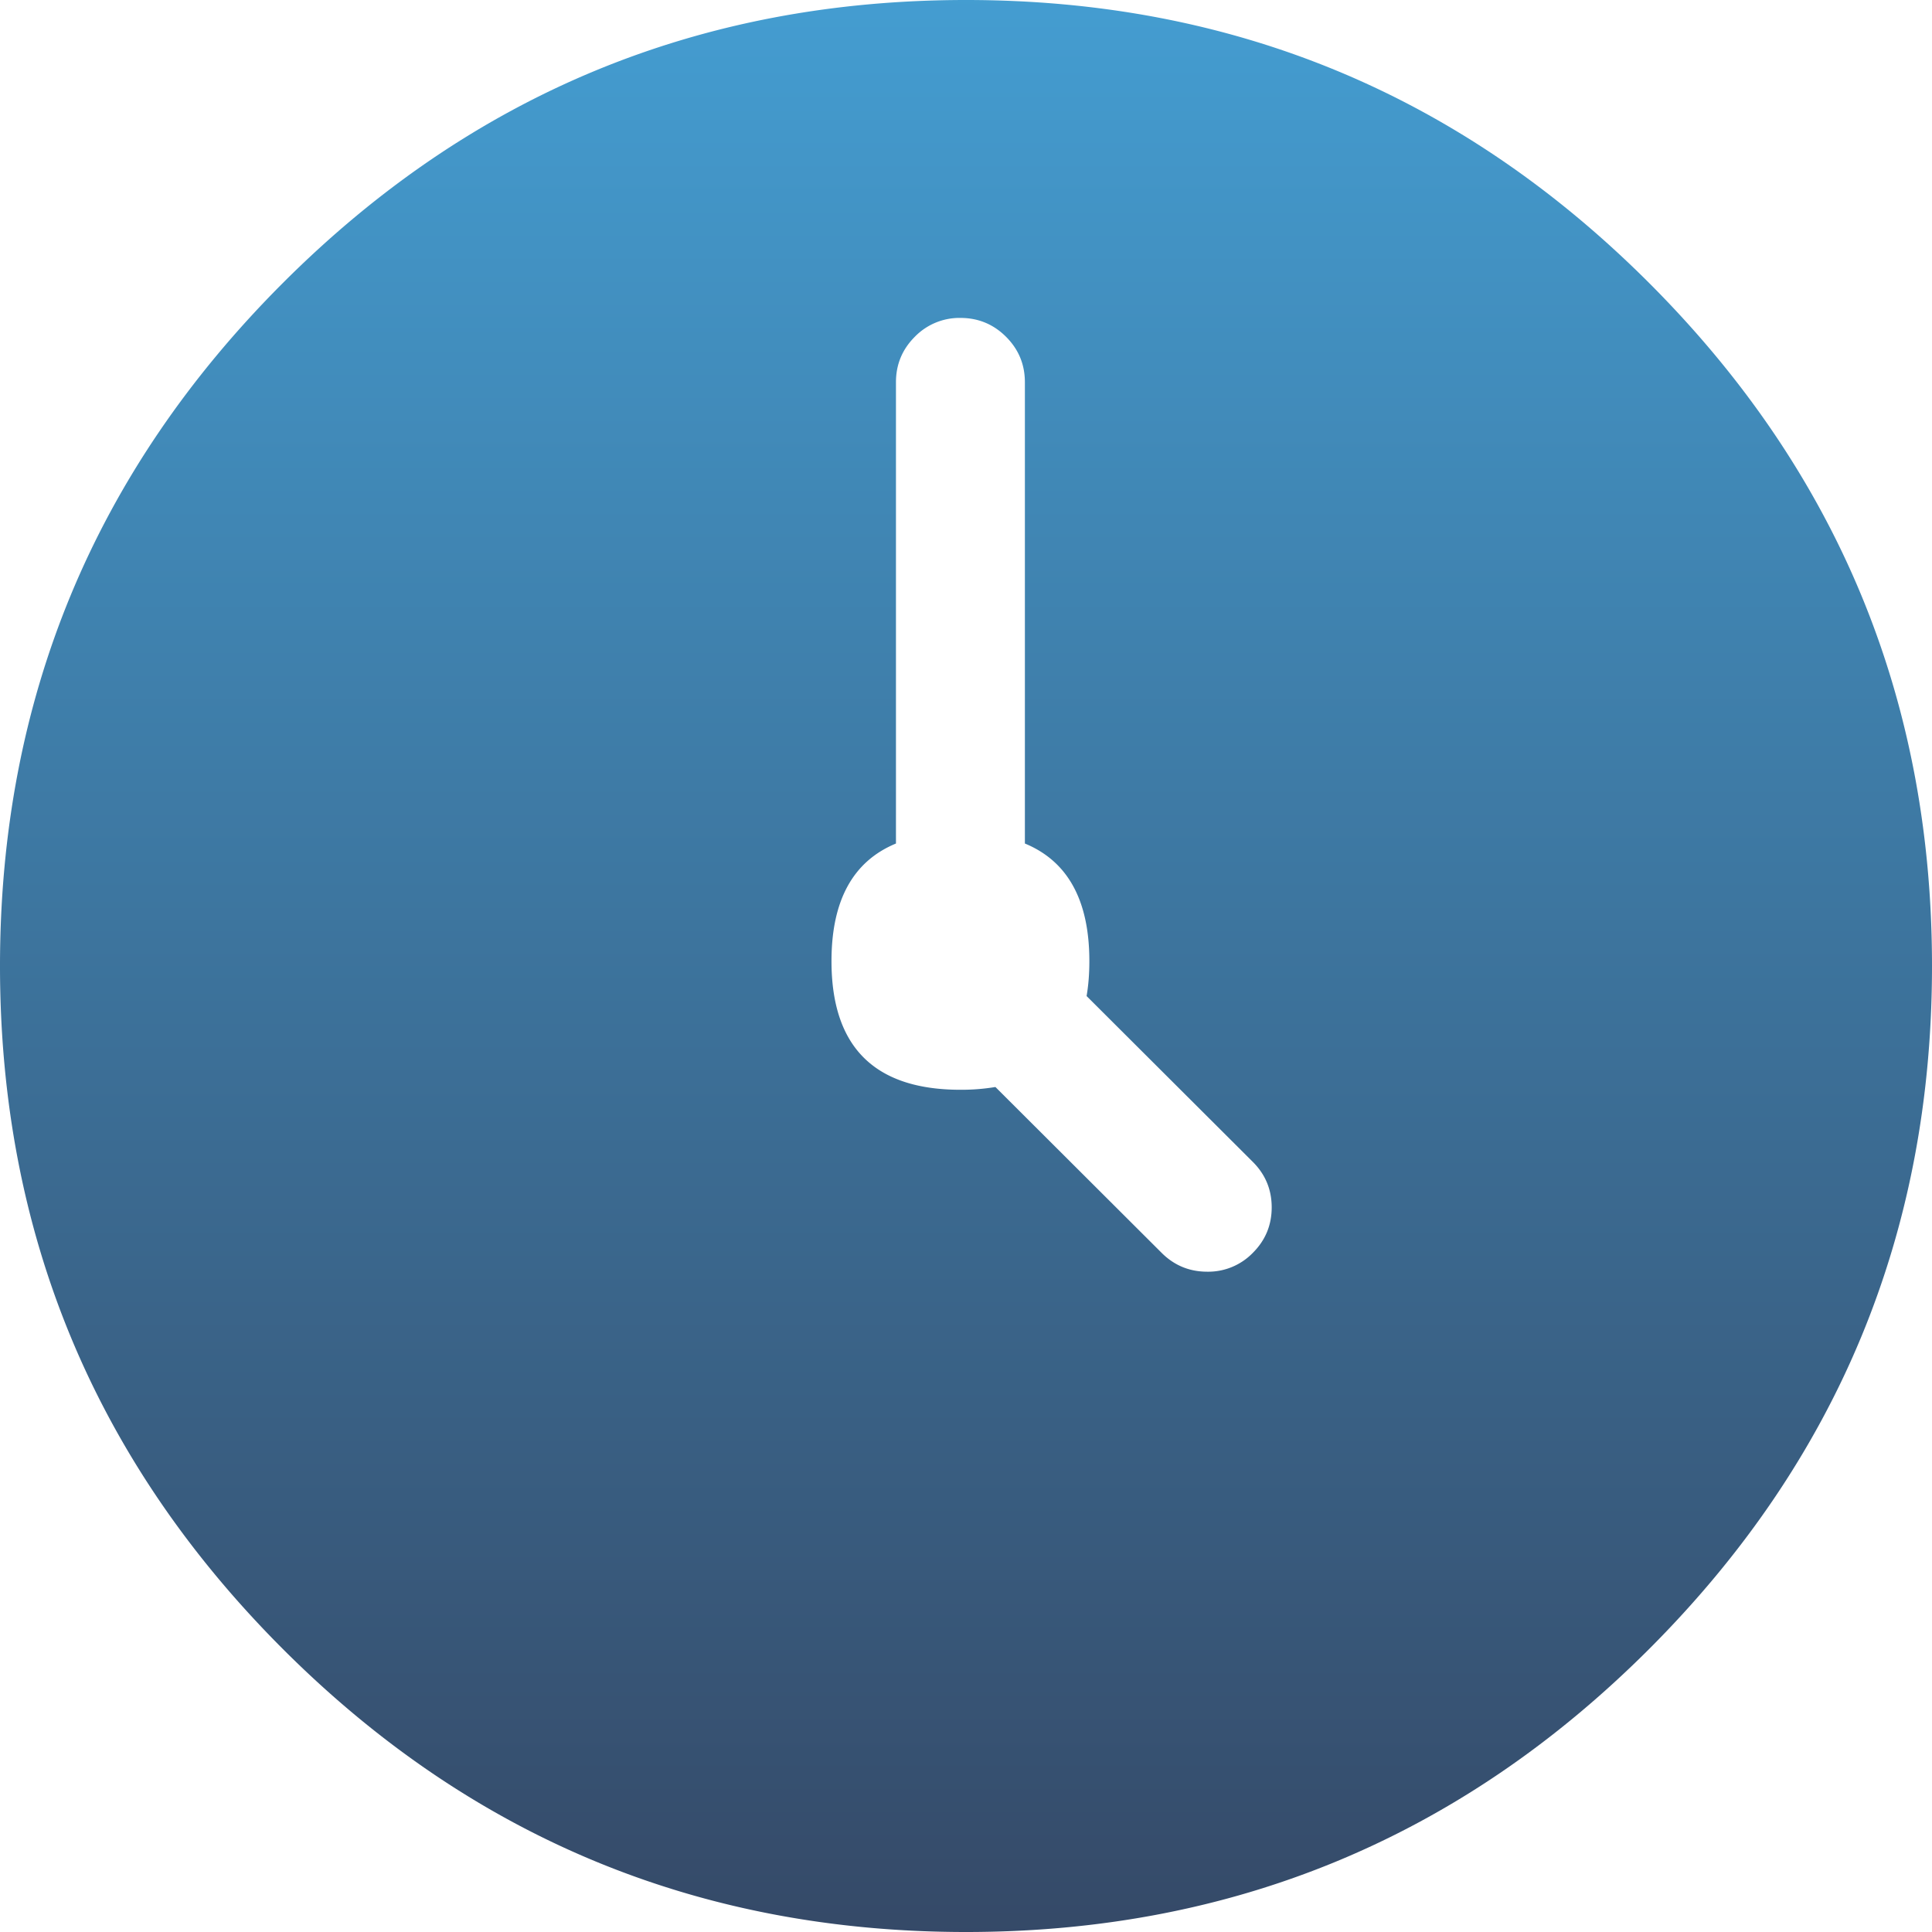 <svg width="79" height="79" viewBox="0 0 79 79" xmlns="http://www.w3.org/2000/svg"><defs><linearGradient x1="50%" y1="0%" x2="50%" y2="100%" id="a"><stop stop-color="#449DD1" offset="0%"/><stop stop-color="#354967" offset="100%"/></linearGradient></defs><path d="M236 39.3c0-2.48.878-4.082 2.636-4.808V15.63c0-.726.257-1.346.772-1.86a2.543 2.543 0 011.864-.77c.728 0 1.35.257 1.864.77.515.514.772 1.134.772 1.86v18.862c1.758.726 2.636 2.329 2.636 4.809 0 .513-.037.989-.113 1.428l6.797 6.781c.515.514.772 1.134.772 1.86 0 .726-.257 1.346-.772 1.86a2.54 2.54 0 01-1.864.77c-.728 0-1.35-.257-1.864-.77l-6.797-6.782a8.496 8.496 0 01-1.43.113c-3.515 0-5.273-1.754-5.273-5.26m-34 .199c0-10.908 3.857-20.218 11.569-27.931C221.282 3.857 230.592 0 241.5 0c10.908 0 20.218 3.857 27.931 11.569C277.143 19.282 281 28.592 281 39.5c0 10.908-3.857 20.218-11.569 27.931C261.718 75.143 252.408 79 241.5 79c-10.908 0-20.218-3.857-27.931-11.569C205.857 59.718 202 50.408 202 39.5" transform="translate(-202)" fill="url(#a)" fill-rule="evenodd"/></svg>